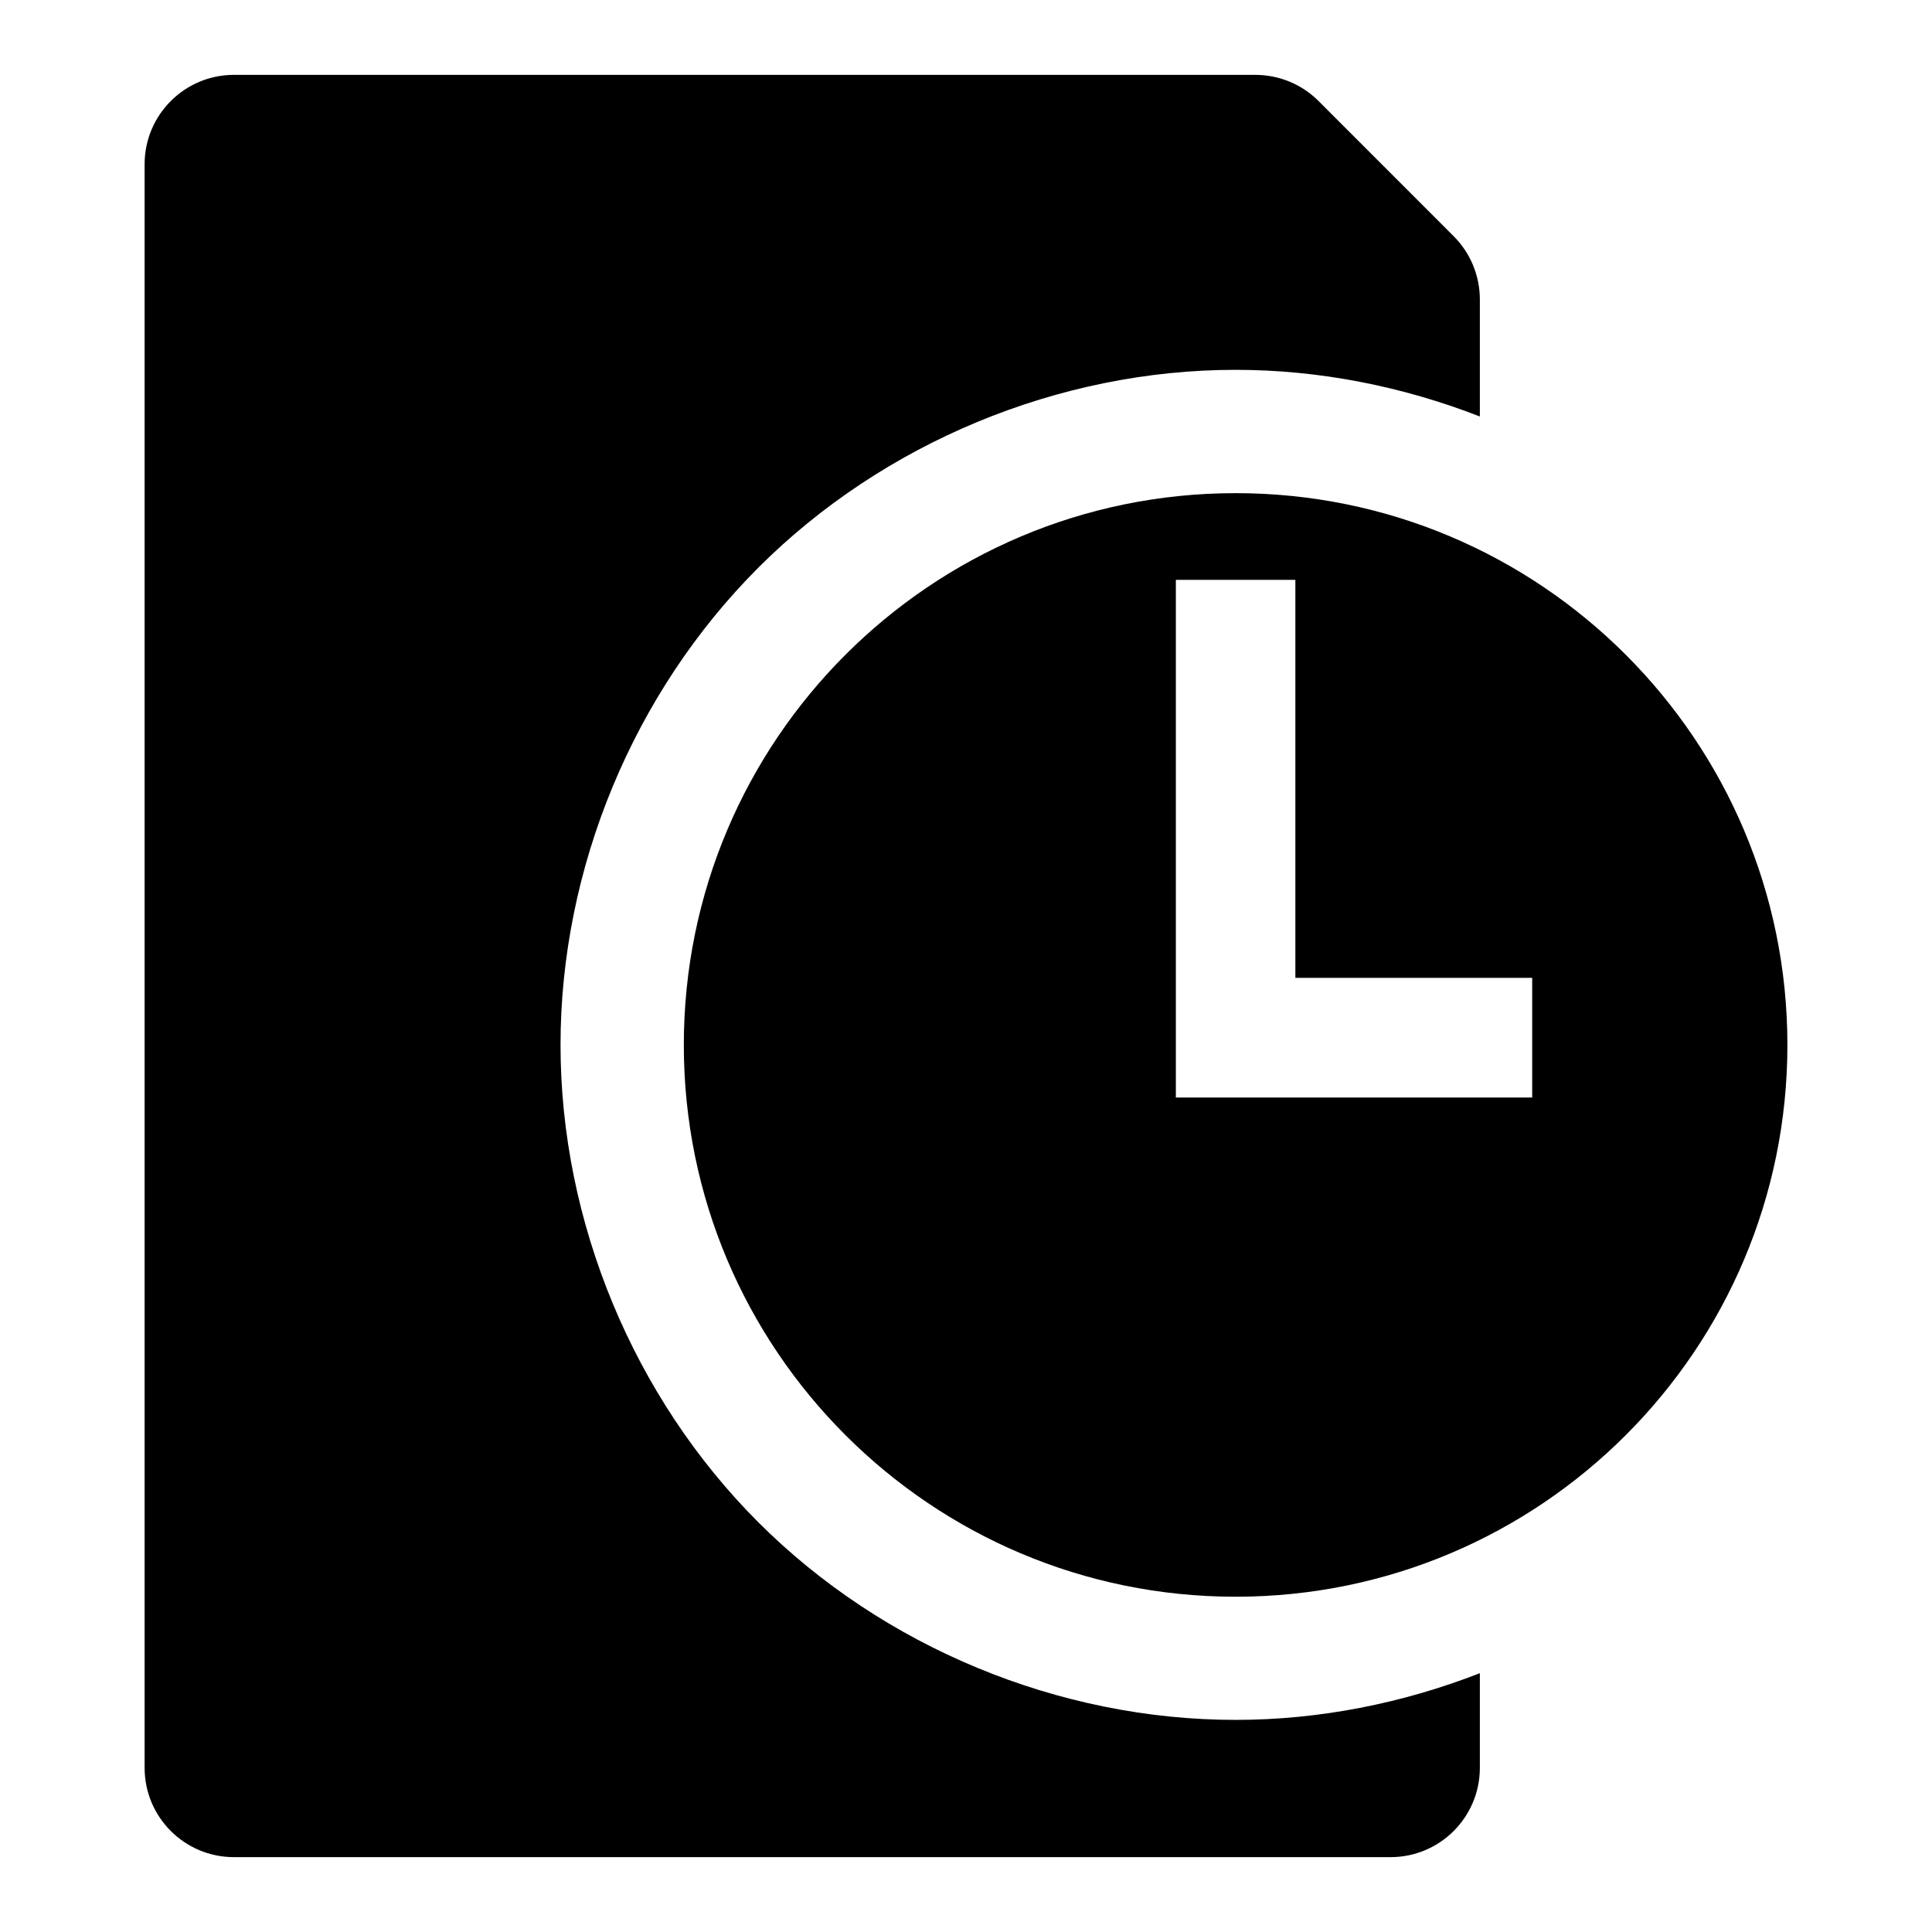 <?xml version="1.0" encoding="UTF-8"?>
<!-- Uploaded to: ICON Repo, www.svgrepo.com, Generator: ICON Repo Mixer Tools -->
<svg fill="#000000" width="800px" height="800px" version="1.1" viewBox="144 144 512 512" xmlns="http://www.w3.org/2000/svg">
 <g>
  <path d="m206 163.84c-13.07 0-23.668 10.594-23.676 23.664v424.98c-0.004 13.078 10.598 23.68 23.676 23.676l306.5 0.004c13.078 0.004 23.68-10.598 23.676-23.676v-25.074c-20.59 8.023-42.594 12.371-64.699 12.375-46.832 0.008-93.379-19.246-126.5-52.355-33.125-33.109-52.422-79.672-52.43-126.5-0.008-46.848 19.305-93.383 52.43-126.51s79.66-52.422 126.5-52.414c22.098 0.004 44.105 4.348 64.699 12.363v-31.043c-0.004-6.277-2.508-12.305-6.949-16.742l-35.809-35.824c-4.441-4.438-10.465-6.922-16.742-6.922z"/>
  <path d="m471.45 274.69c-80.762 0-146.23 65.473-146.23 146.23 0 80.758 65.469 146.23 146.23 146.23 80.762 0 146.23-65.473 146.23-146.23 0-80.762-65.473-146.23-146.23-146.23zm-15.836 22.984h31.672v105.46h62.762v31.73h-94.434z"/>
 </g>
</svg>